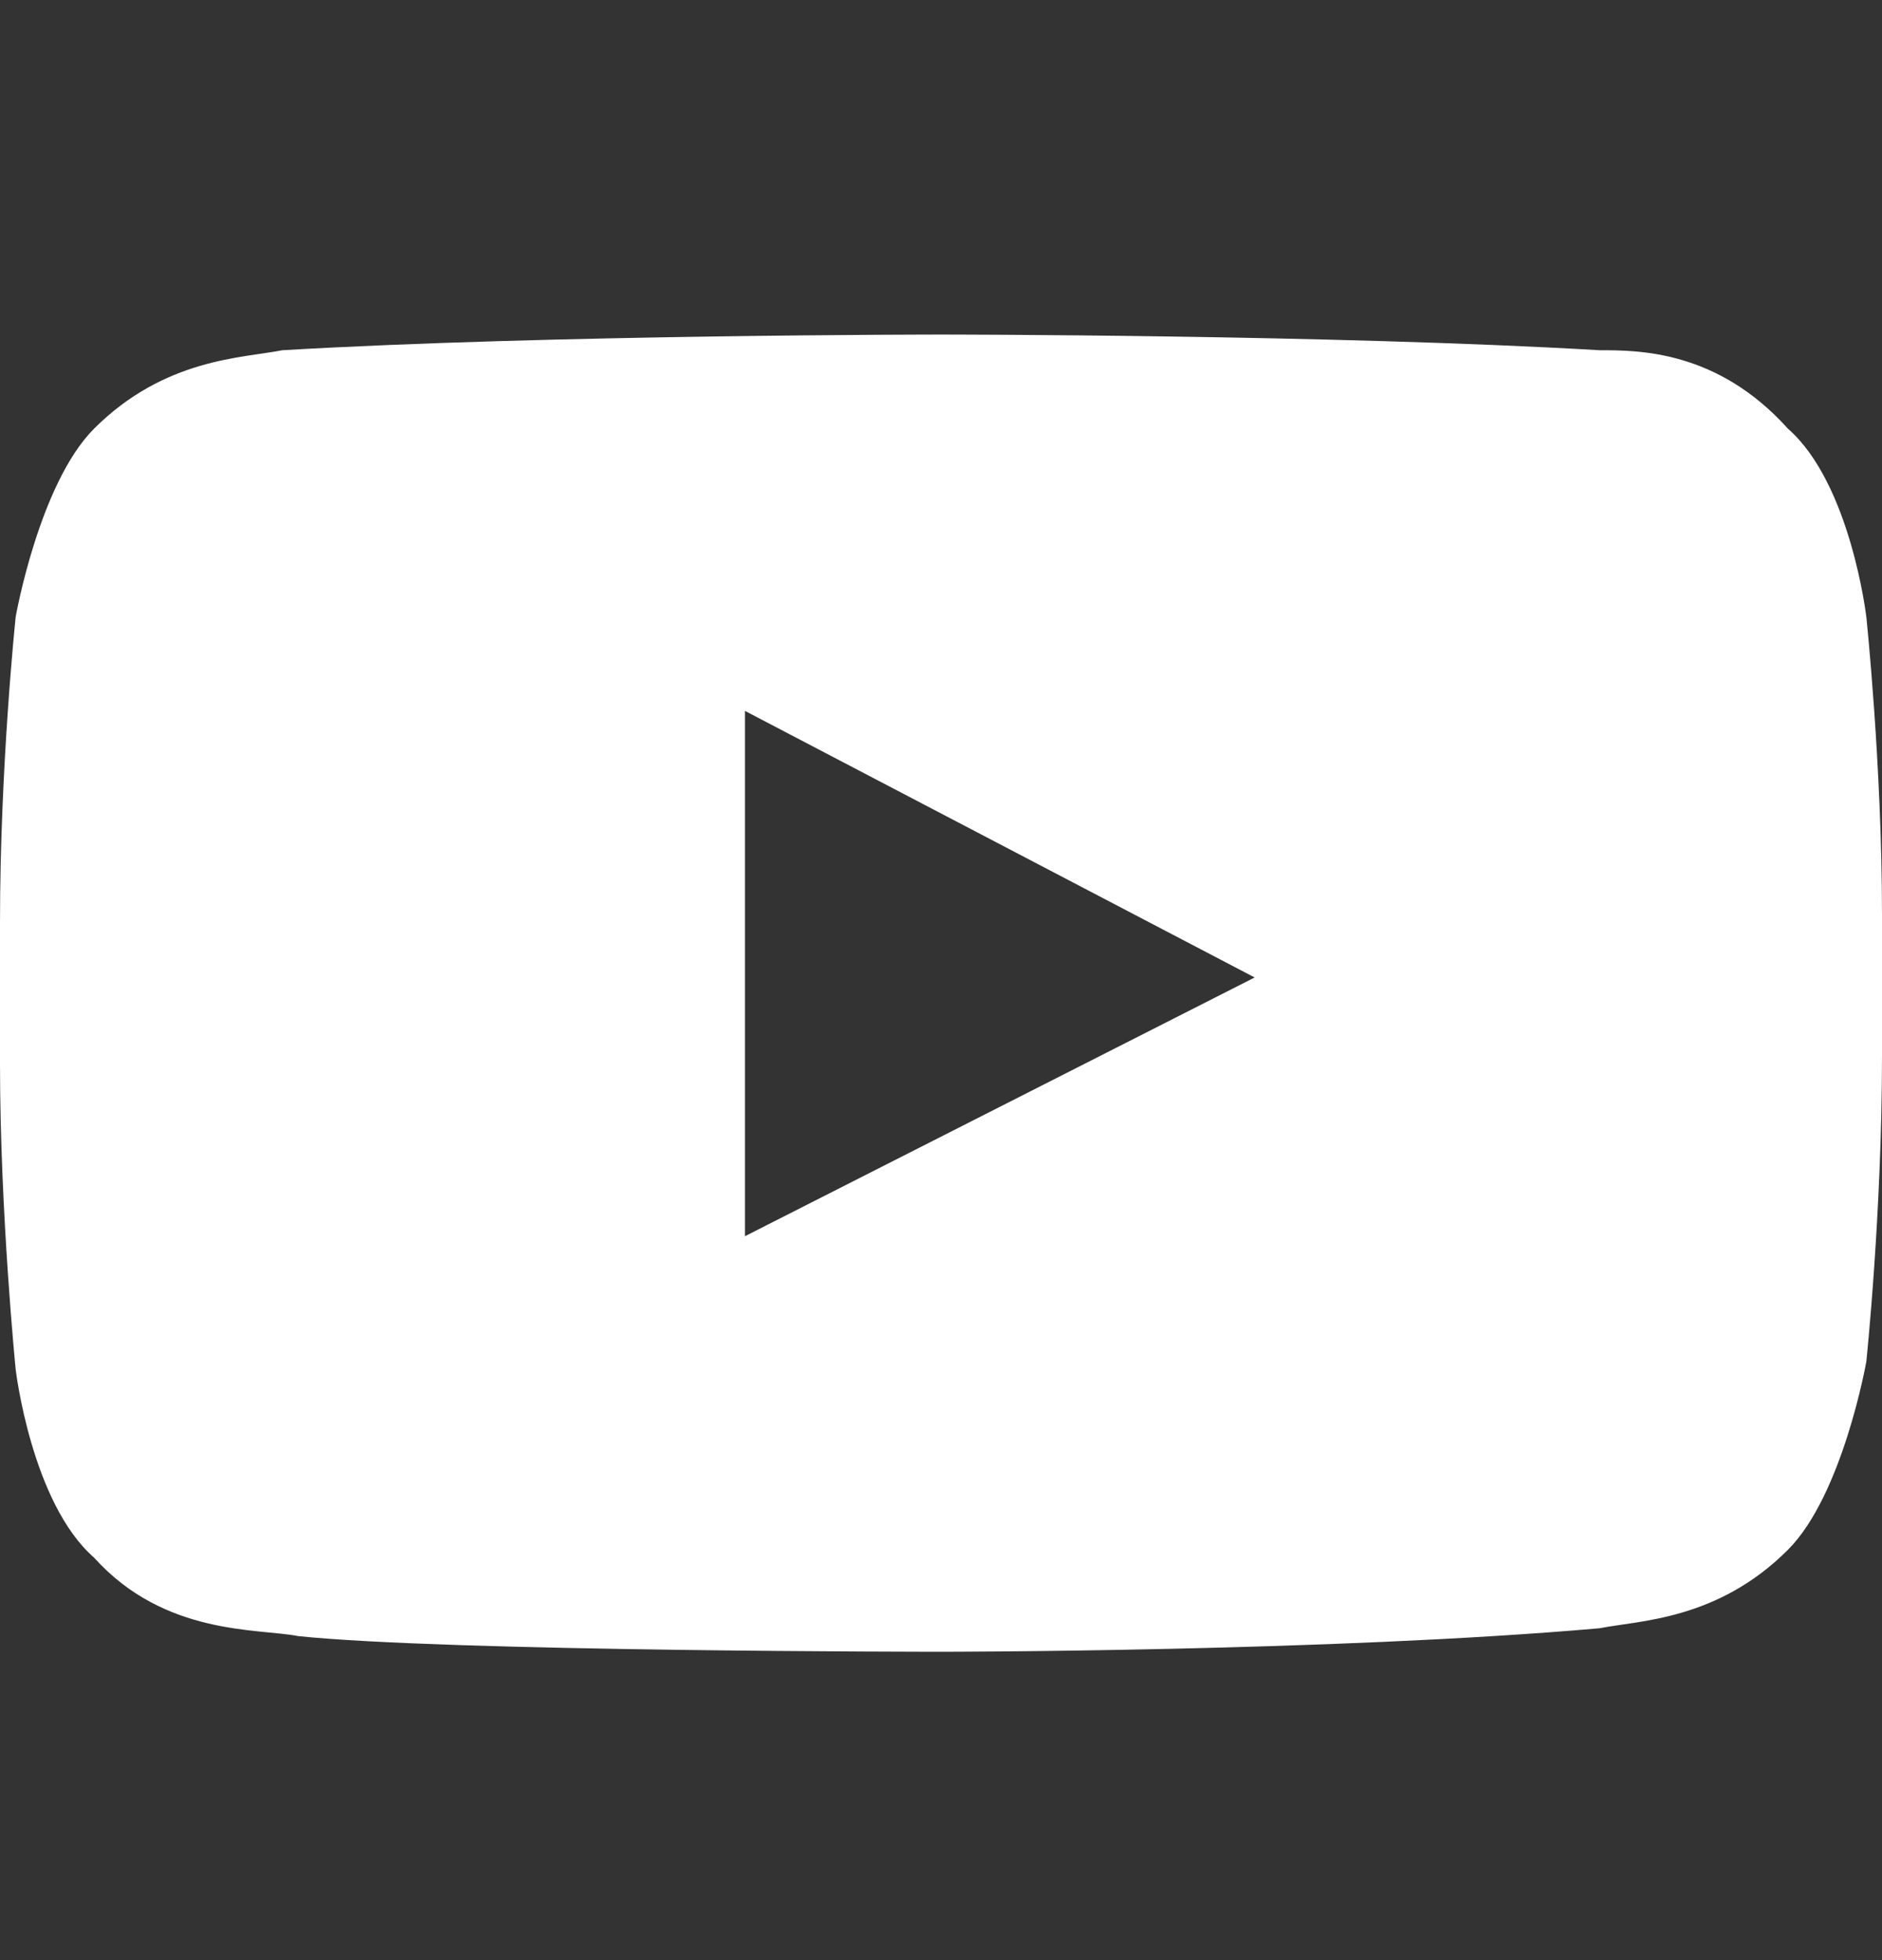 <svg width="24" height="25" viewBox="0 0 24 25" fill="none" xmlns="http://www.w3.org/2000/svg">
<rect x="0" y="0" width="24" height="25" fill="#333333" stroke="none"/>
<g id="social/youtube">
<g id="Group">
<path id="Vector" d="M23.8 7.867C23.8 7.867 23.6 6.167 22.8 5.467C21.9 4.467 20.9 4.467 20.4 4.467C17 4.267 12 4.267 12 4.267C12 4.267 7 4.267 3.6 4.467C3.1 4.567 2.1 4.567 1.2 5.467C0.5 6.167 0.2 7.867 0.2 7.867C0.2 7.867 0 9.767 0 11.767V13.567C0 15.467 0.2 17.467 0.2 17.467C0.2 17.467 0.4 19.167 1.2 19.867C2.1 20.867 3.3 20.767 3.8 20.867C5.7 21.067 12 21.067 12 21.067C12 21.067 17 21.067 20.4 20.767C20.9 20.667 21.9 20.667 22.8 19.767C23.5 19.067 23.8 17.367 23.8 17.367C23.8 17.367 24 15.467 24 13.467V11.667C24 9.767 23.8 7.867 23.8 7.867ZM9.5 15.767V9.067L16 12.467L9.5 15.767Z" fill="white"/>
</g>
</g>
</svg>
